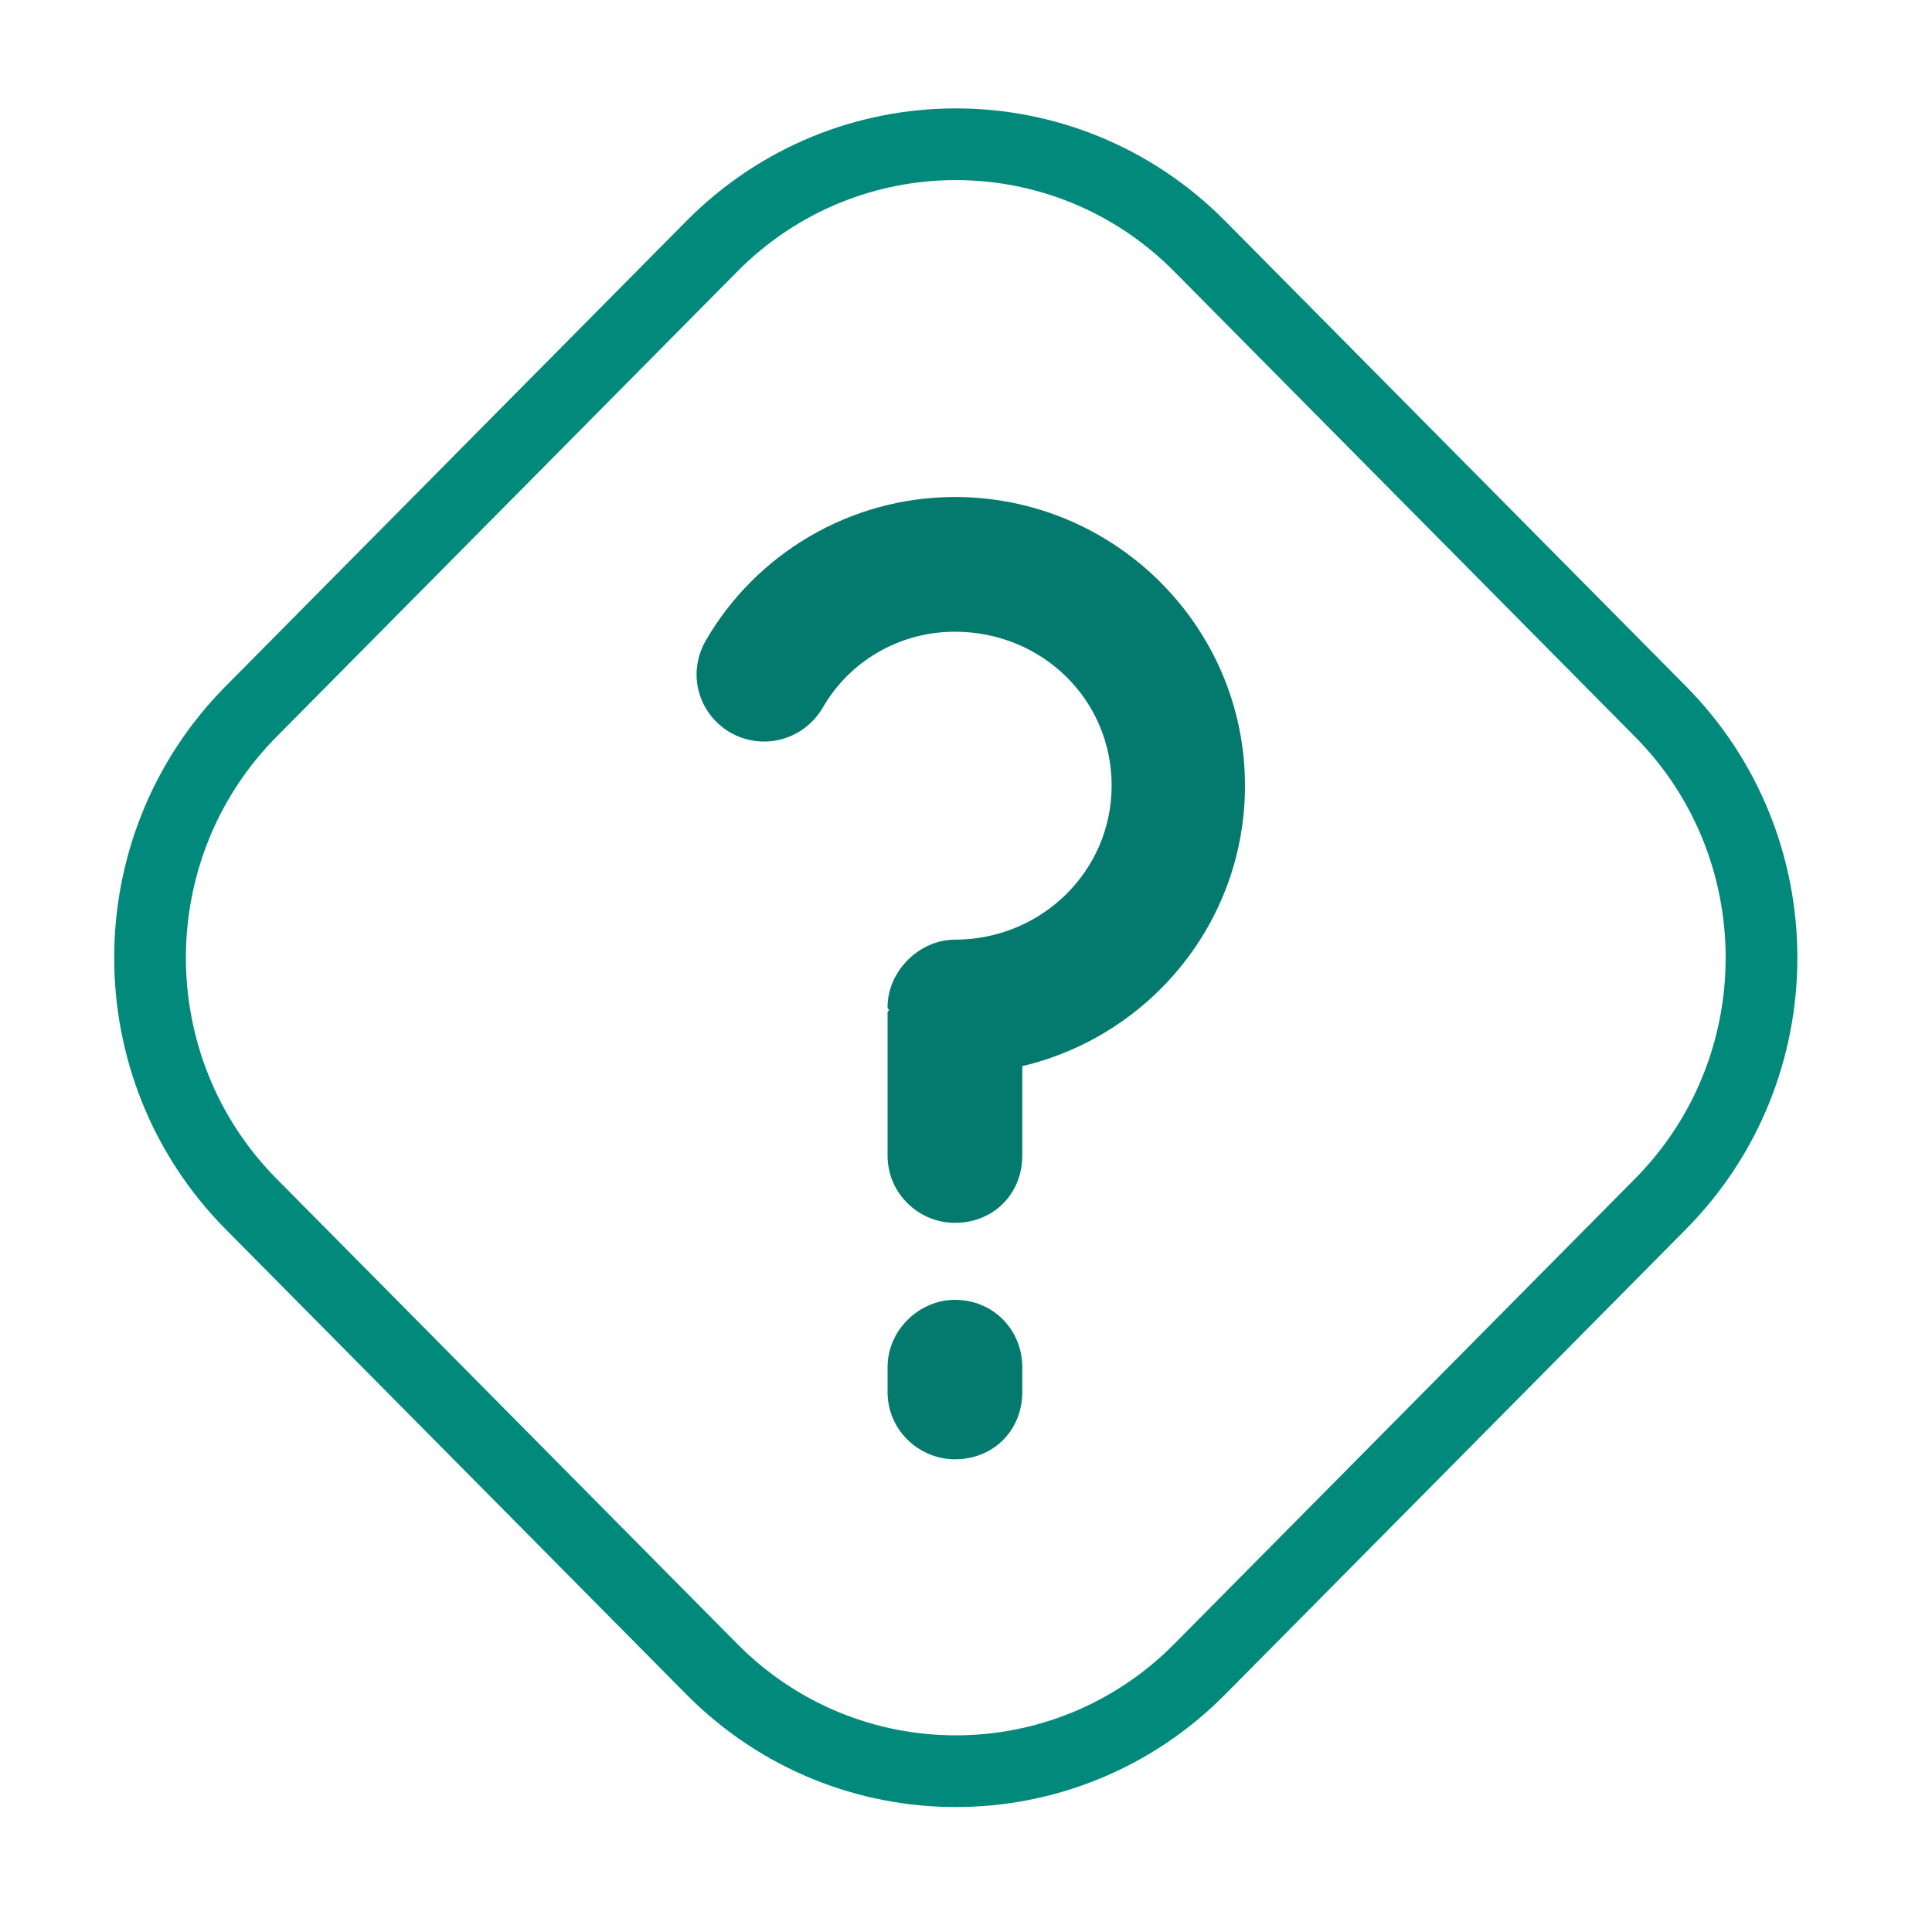 <svg width="52" height="52" viewBox="0 0 52 52" fill="none" xmlns="http://www.w3.org/2000/svg">
<path d="M19.16 6.628L6.758 19.15C3.132 22.81 3.132 28.745 6.758 32.405L19.16 44.927C22.786 48.587 28.664 48.587 32.29 44.927L44.692 32.405C48.318 28.745 48.318 22.81 44.692 19.15L32.29 6.628C28.664 2.967 22.786 2.967 19.16 6.628Z" stroke="#01897B" stroke-width="1.93" stroke-miterlimit="10"/>
<path d="M25.702 34.985C26.738 34.985 27.515 35.799 27.515 36.798V37.464C27.515 38.5 26.738 39.277 25.702 39.277C24.74 39.277 23.889 38.5 23.889 37.464V36.798C23.889 35.799 24.74 34.985 25.702 34.985ZM33.509 21.147C33.509 24.81 30.956 27.881 27.515 28.695V31.1C27.515 32.136 26.738 32.913 25.702 32.913C24.74 32.913 23.889 32.136 23.889 31.1V27.252C23.889 27.215 23.926 27.215 23.926 27.178C23.889 27.141 23.889 27.141 23.889 27.104C23.889 26.142 24.74 25.291 25.702 25.291C28.033 25.291 29.92 23.441 29.92 21.147C29.92 18.816 28.033 17.003 25.702 17.003C24.185 17.003 22.853 17.817 22.15 19.038C21.632 19.926 20.522 20.222 19.634 19.704C18.783 19.186 18.487 18.113 19.005 17.225C20.337 14.931 22.853 13.377 25.702 13.377C29.994 13.377 33.509 16.855 33.509 21.147Z" fill="#04796D"/>
</svg>
